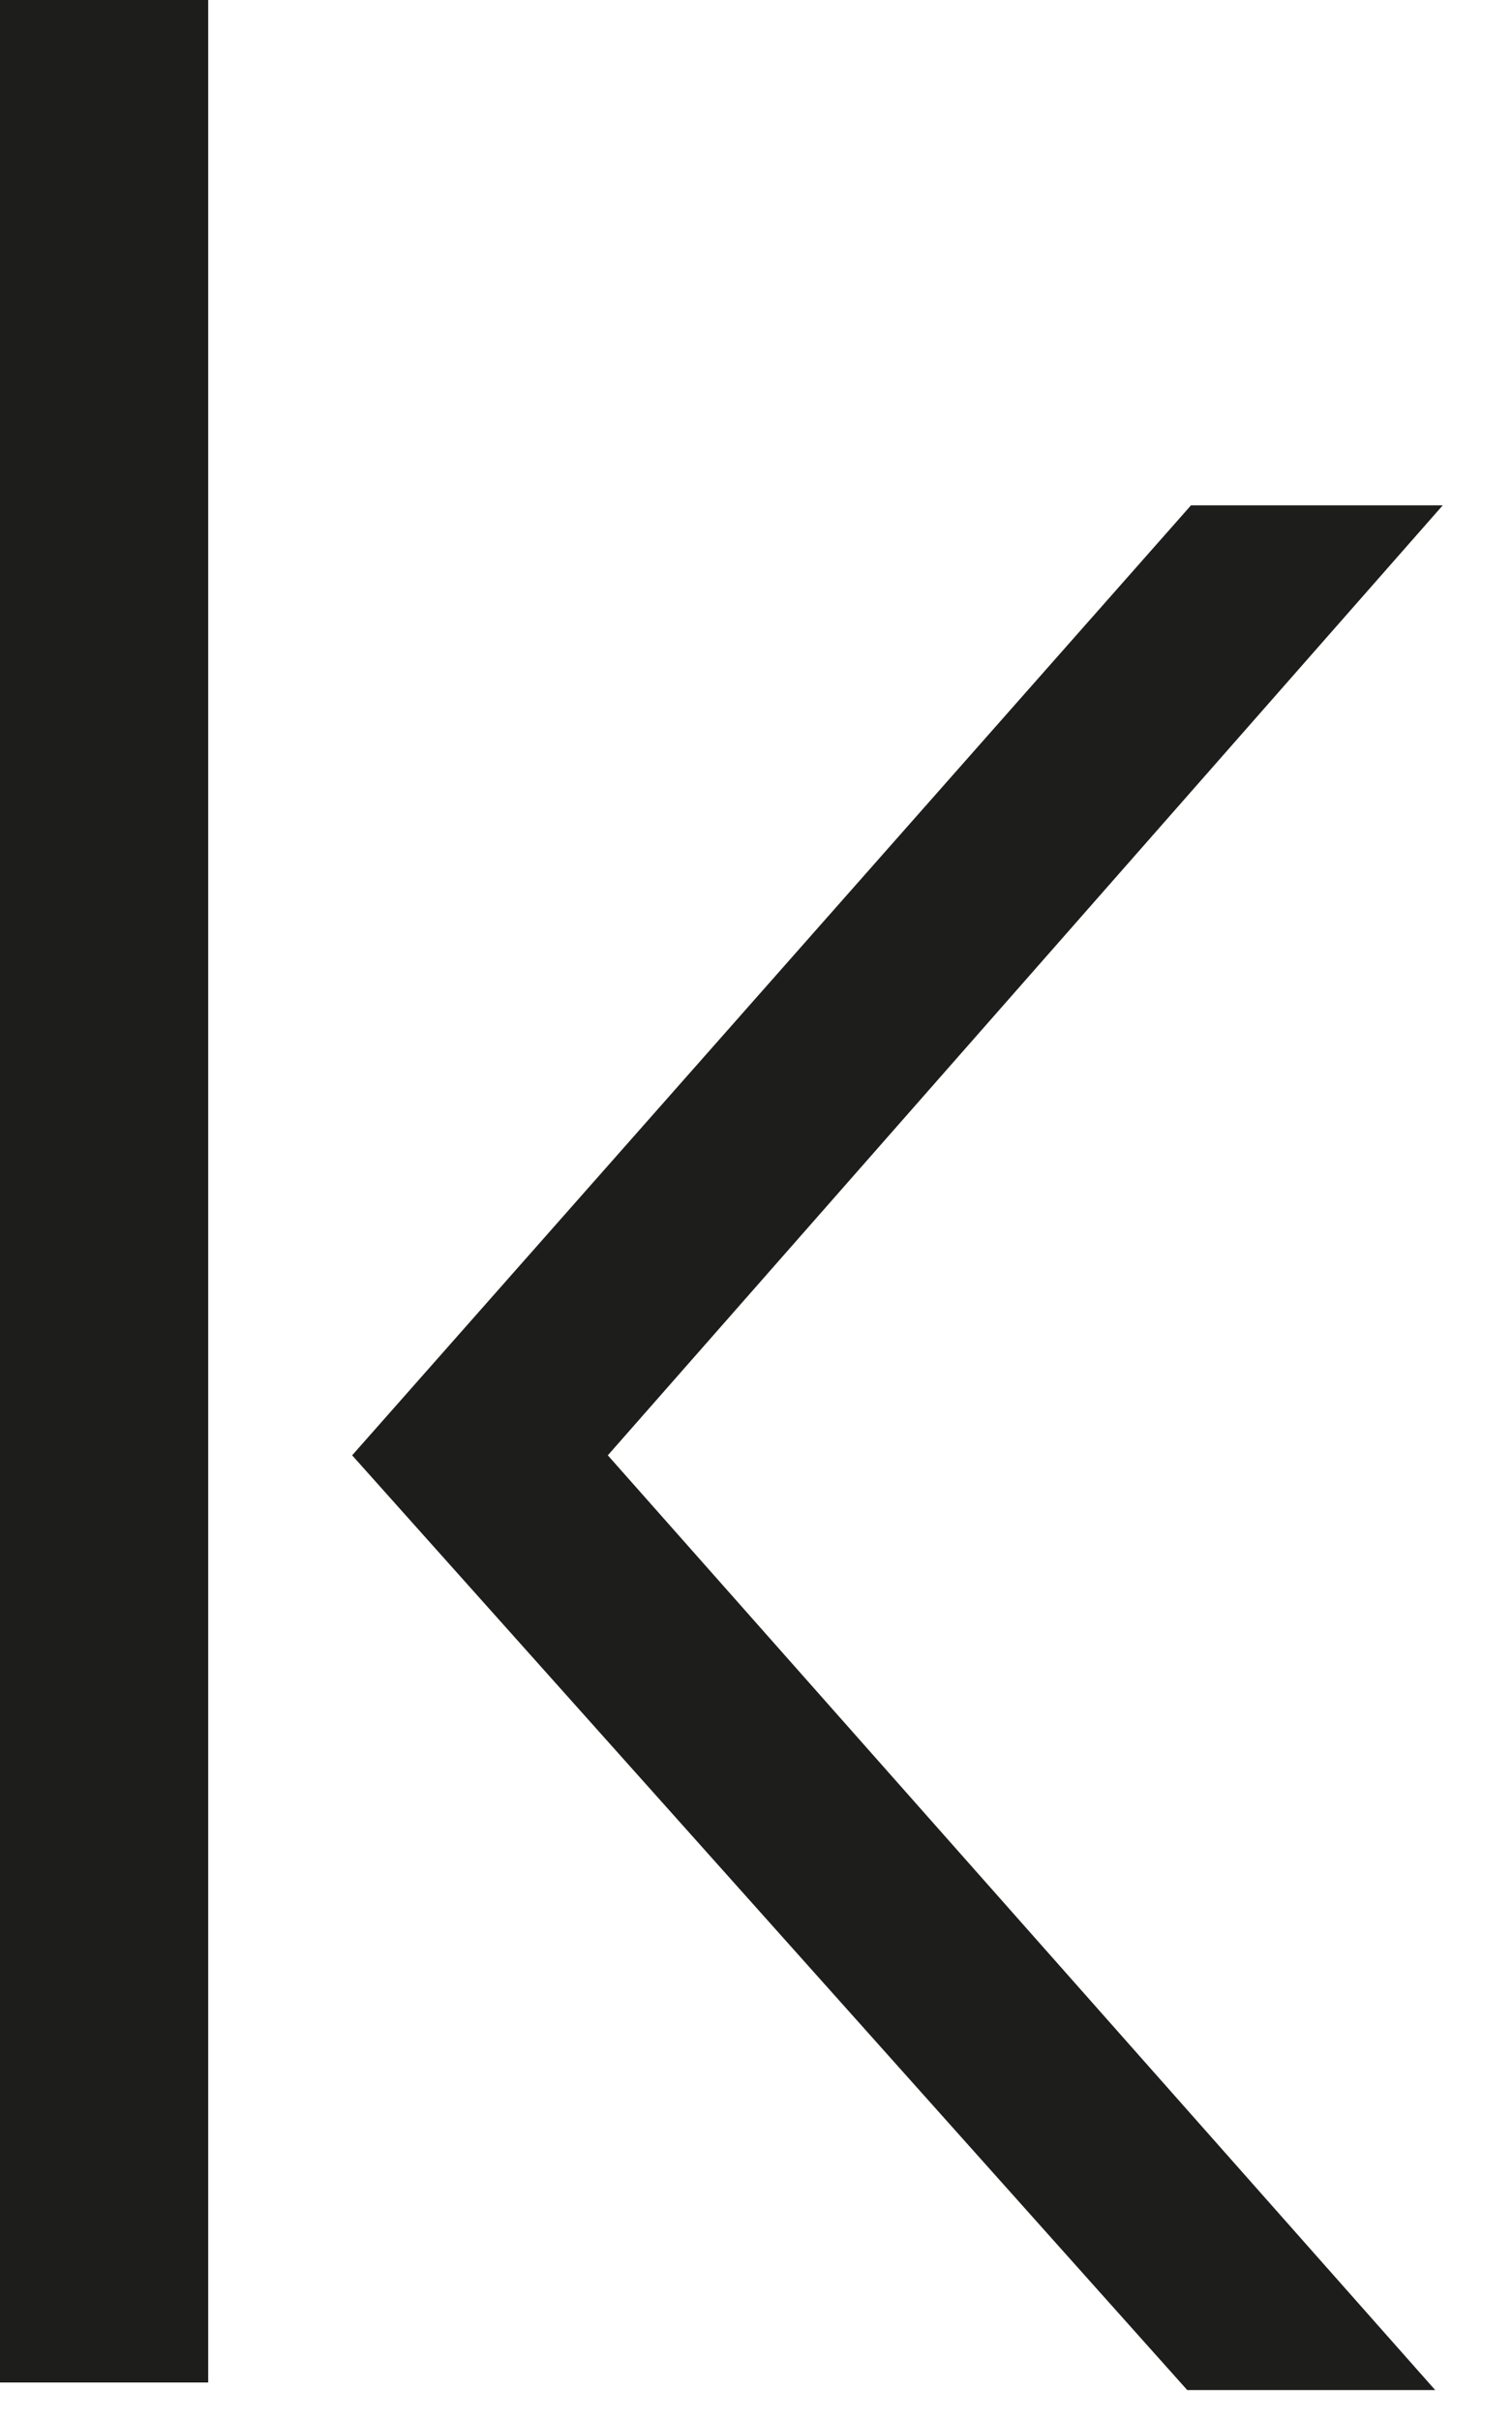 <?xml version="1.0" encoding="utf-8"?>
<svg xmlns="http://www.w3.org/2000/svg" fill="none" height="100%" overflow="visible" preserveAspectRatio="none" style="display: block;" viewBox="0 0 10 16" width="100%">
<path d="M1.377 0H0V15.752H1.377V0ZM2.329 9.622L7.877 3.341H9.542L4.02 9.622L9.492 15.802H7.852L2.329 9.622Z" fill="#1D1D1C" id="Vector"/>
</svg>